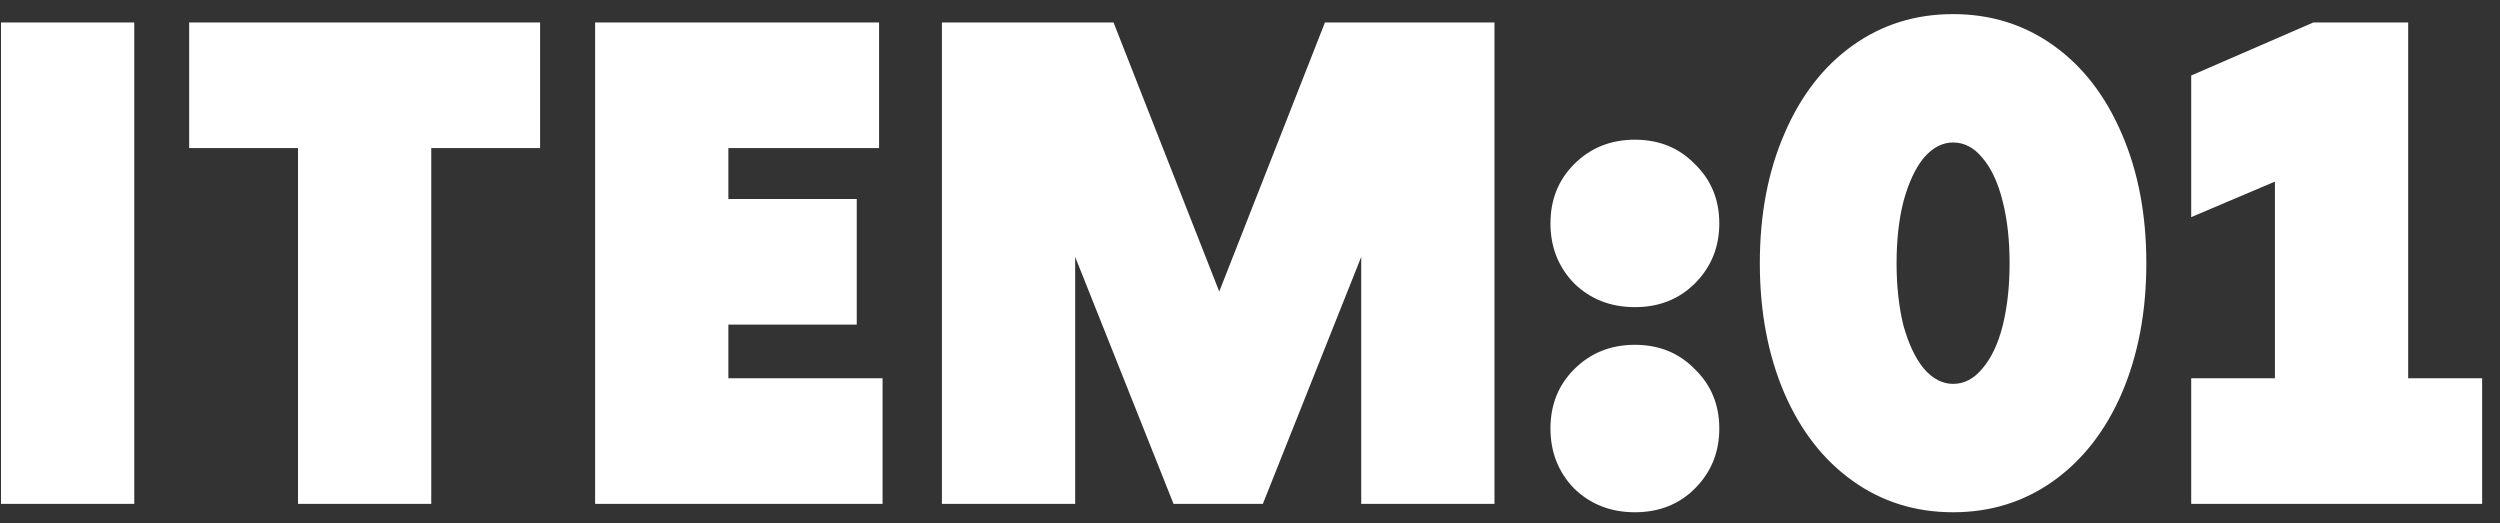 <svg width="129" height="27" viewBox="0 0 129 27" fill="none" xmlns="http://www.w3.org/2000/svg">
<rect x="0" y="0" width="129" height="27" fill="#333333" stroke="none"/>
<path d="M0.052 1.16H6.928V26H0.052V1.16ZM15.377 4.76H22.253V26H15.377V4.76ZM9.761 1.16H27.869V7.64H9.761V1.16ZM30.708 1.16H37.584V26H30.708V1.16ZM35.388 19.52H45.54V26H35.388V19.52ZM35.388 10.268H44.208V16.748H35.388V10.268ZM35.388 1.16H45.36V7.64H35.388V1.16ZM48.603 1.16H57.459L63.795 17.288H62.031L68.367 1.16H77.115V26H70.239V8.828H72.003L65.163 26H60.555L53.715 8.828H55.479V26H48.603V1.16ZM84.36 15.848C83.112 15.848 82.068 15.44 81.228 14.624C80.412 13.784 80.004 12.752 80.004 11.528C80.004 10.304 80.412 9.284 81.228 8.468C82.068 7.628 83.112 7.208 84.36 7.208C85.608 7.208 86.64 7.628 87.456 8.468C88.296 9.284 88.716 10.304 88.716 11.528C88.716 12.752 88.296 13.784 87.456 14.624C86.64 15.44 85.608 15.848 84.36 15.848ZM84.36 26.432C83.112 26.432 82.068 26.024 81.228 25.208C80.412 24.368 80.004 23.336 80.004 22.112C80.004 20.888 80.412 19.868 81.228 19.052C82.068 18.212 83.112 17.792 84.36 17.792C85.608 17.792 86.64 18.212 87.456 19.052C88.296 19.868 88.716 20.888 88.716 22.112C88.716 23.336 88.296 24.368 87.456 25.208C86.64 26.024 85.608 26.432 84.36 26.432ZM100.779 26.432C98.835 26.432 97.107 25.892 95.595 24.812C94.083 23.732 92.907 22.22 92.067 20.276C91.227 18.308 90.807 16.076 90.807 13.58C90.807 11.084 91.227 8.864 92.067 6.92C92.907 4.952 94.083 3.428 95.595 2.348C97.107 1.268 98.835 0.728 100.779 0.728C102.723 0.728 104.451 1.268 105.963 2.348C107.475 3.428 108.651 4.952 109.491 6.92C110.331 8.864 110.751 11.084 110.751 13.58C110.751 16.076 110.331 18.308 109.491 20.276C108.651 22.22 107.475 23.732 105.963 24.812C104.451 25.892 102.723 26.432 100.779 26.432ZM100.779 19.808C101.355 19.808 101.859 19.544 102.291 19.016C102.747 18.488 103.095 17.756 103.335 16.82C103.575 15.86 103.695 14.78 103.695 13.58C103.695 12.38 103.575 11.312 103.335 10.376C103.095 9.416 102.747 8.672 102.291 8.144C101.859 7.616 101.355 7.352 100.779 7.352C100.227 7.352 99.723 7.616 99.267 8.144C98.835 8.672 98.487 9.416 98.223 10.376C97.983 11.312 97.863 12.38 97.863 13.58C97.863 14.78 97.983 15.86 98.223 16.82C98.487 17.756 98.835 18.488 99.267 19.016C99.723 19.544 100.227 19.808 100.779 19.808ZM117.386 8.252L118.07 9.08L113.066 11.204V3.896L119.366 1.16H124.262V22.4H117.386V8.252ZM113.066 19.52H128.078V26H113.066V19.52Z" fill="white"/>
</svg>

